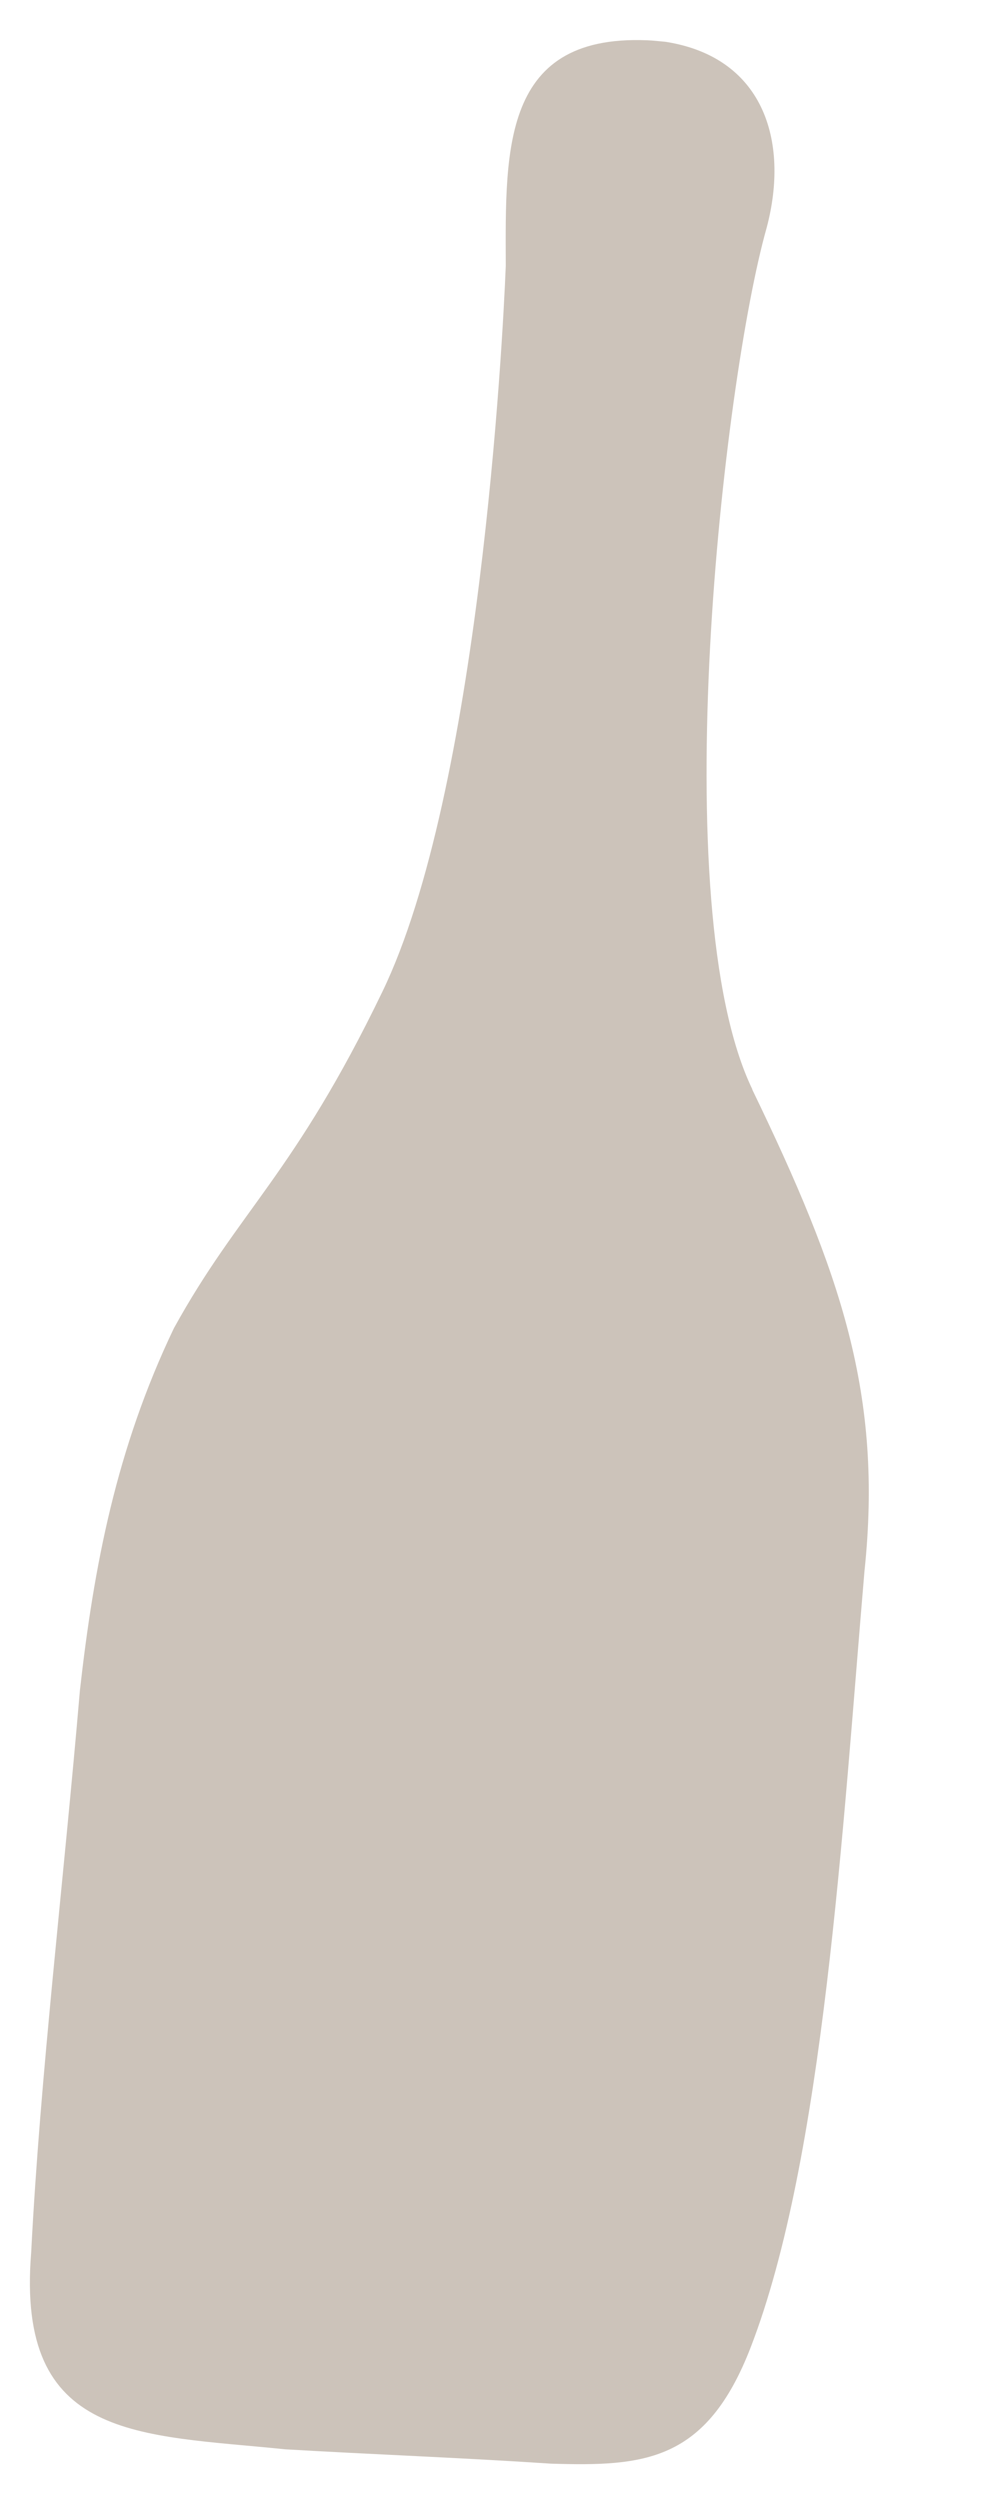 <?xml version="1.0" encoding="UTF-8"?> <svg xmlns="http://www.w3.org/2000/svg" width="60" height="149" viewBox="0 0 60 149" fill="none"><g clip-path="url(#clip0_1_124)"><path d="M44.876 64.93C39.59 53.996 43.145 22.696 45.722 13.585C47.112 8.37 45.522 3.28 39.465 2.458C29.903 1.599 30.143 8.727 30.165 15.847C29.987 20.396 28.576 47.178 22.804 59.107C17.542 70.007 14.252 72.118 10.369 79.163C6.934 86.341 5.6 93.324 4.766 100.742C3.787 112.232 2.399 123.661 1.859 134.253C0.95 145.485 8.294 145.076 17.013 145.971C22.174 146.276 27.495 146.469 32.858 146.826C38.412 146.995 42.129 146.732 44.773 139.893C49.126 128.634 50.253 108.919 51.559 93.638C52.668 83.11 50.151 75.852 44.864 64.929L44.876 64.93Z" fill="#CCC3BA"></path></g><defs><clipPath id="clip0_1_124"><rect width="46.126" height="144.969" fill="white" transform="translate(14 0.121) rotate(5.269)"></rect></clipPath></defs></svg> 